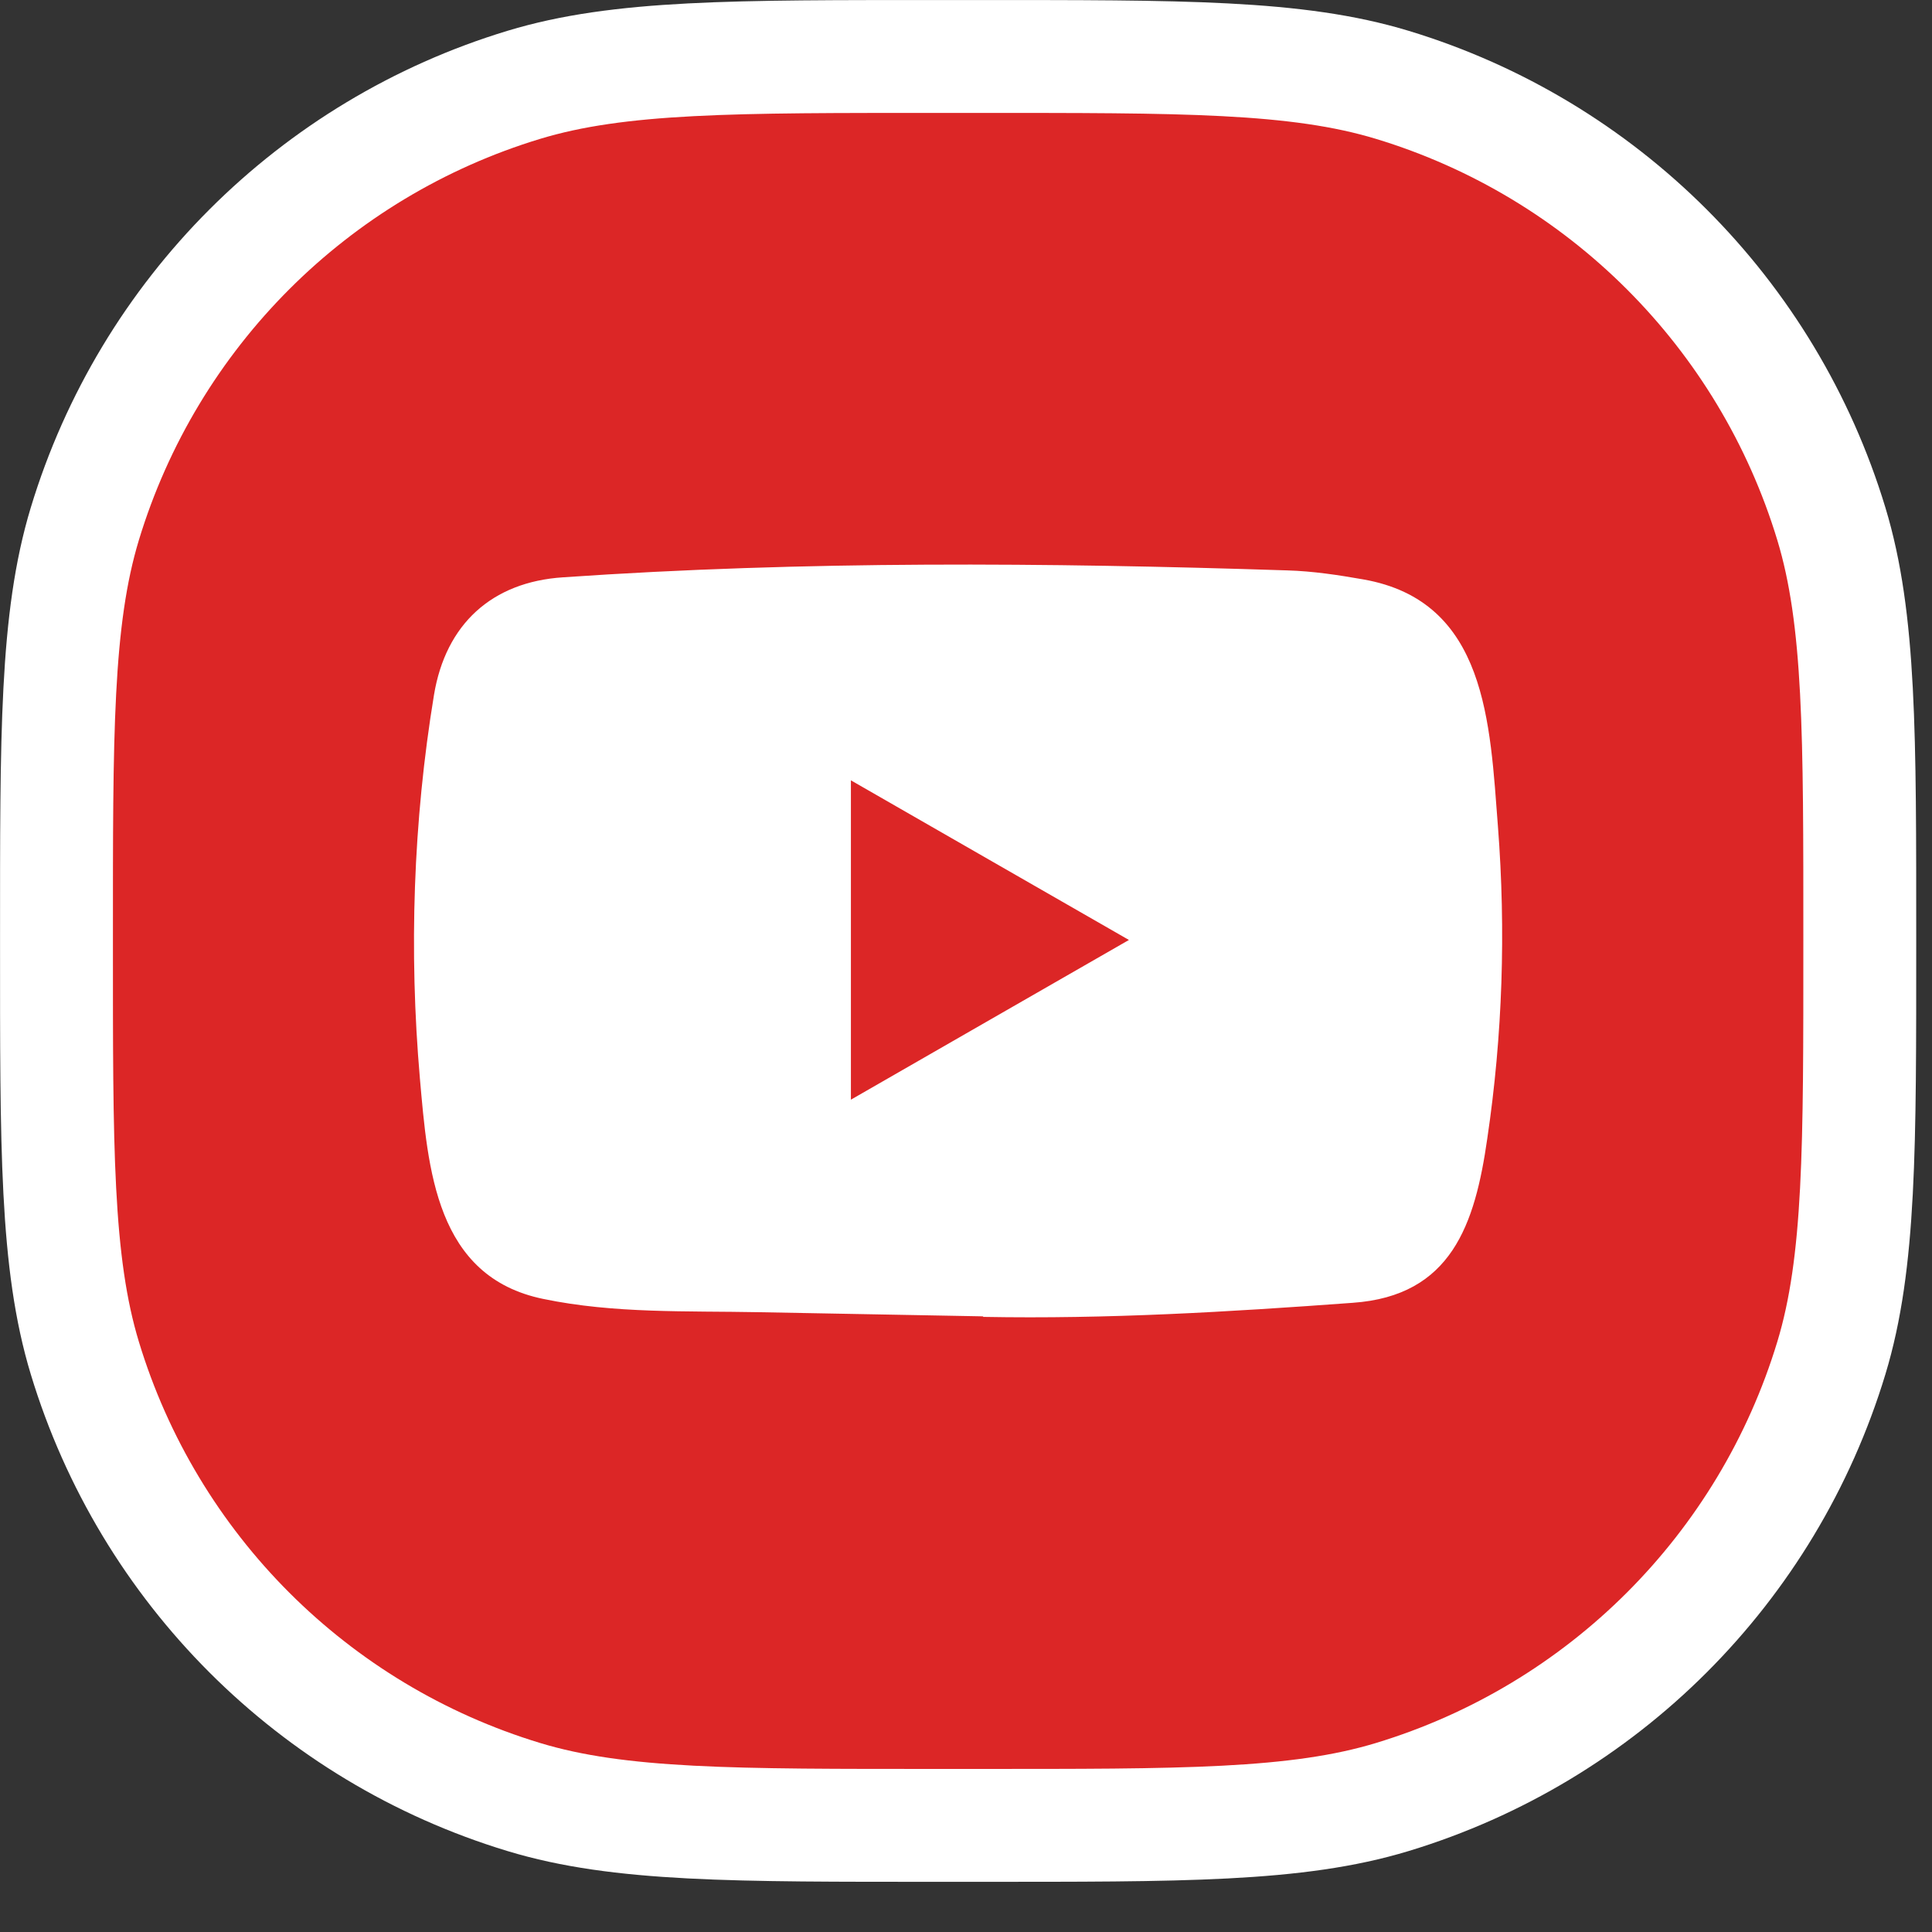 <svg width="21" height="21" viewBox="0 0 21 21" fill="none" xmlns="http://www.w3.org/2000/svg">
<rect x="0" y="0" width="21" height="21" fill="#333333" stroke="none"/>
<path d="M10.6 0.614C12.839 0.614 14.095 0.607 15.133 0.922C17.421 1.616 19.212 3.407 19.906 5.694C20.221 6.733 20.215 7.989 20.215 10.227C20.215 12.466 20.221 13.723 19.906 14.761C19.212 17.049 17.421 18.839 15.133 19.533C14.095 19.848 12.839 19.841 10.6 19.841H10.227C7.988 19.841 6.732 19.848 5.694 19.533C3.406 18.839 1.616 17.049 0.922 14.761C0.607 13.723 0.614 12.466 0.614 10.227C0.614 7.989 0.607 6.733 0.922 5.694C1.616 3.407 3.406 1.616 5.694 0.922C6.732 0.607 7.988 0.614 10.227 0.614H10.6Z" fill="#DC2626"/>
<path d="M10.6 0.614C12.839 0.614 14.095 0.607 15.133 0.922C17.421 1.616 19.212 3.407 19.906 5.694C20.221 6.733 20.215 7.989 20.215 10.227C20.215 12.466 20.221 13.723 19.906 14.761C19.212 17.049 17.421 18.839 15.133 19.533C14.095 19.848 12.839 19.841 10.6 19.841H10.227C7.988 19.841 6.732 19.848 5.694 19.533C3.406 18.839 1.616 17.049 0.922 14.761C0.607 13.723 0.614 12.466 0.614 10.227C0.614 7.989 0.607 6.733 0.922 5.694C1.616 3.407 3.406 1.616 5.694 0.922C6.732 0.607 7.988 0.614 10.227 0.614H10.6Z" stroke="white" stroke-width="1.227"/>
<path d="M10.676 14.308L8.249 14.263C7.464 14.248 6.676 14.279 5.906 14.119C4.734 13.879 4.651 12.706 4.564 11.721C4.444 10.337 4.491 8.928 4.717 7.555C4.844 6.785 5.346 6.325 6.122 6.275C8.742 6.094 11.379 6.115 13.993 6.2C14.269 6.208 14.547 6.25 14.819 6.298C16.163 6.534 16.195 7.864 16.282 8.984C16.369 10.115 16.333 11.252 16.166 12.376C16.033 13.306 15.778 14.086 14.703 14.161C13.355 14.26 12.039 14.339 10.688 14.314C10.688 14.308 10.68 14.308 10.676 14.308ZM9.249 11.953C10.265 11.37 11.261 10.796 12.271 10.217C11.253 9.634 10.259 9.061 9.249 8.482V11.953Z" fill="white"/>
</svg>

